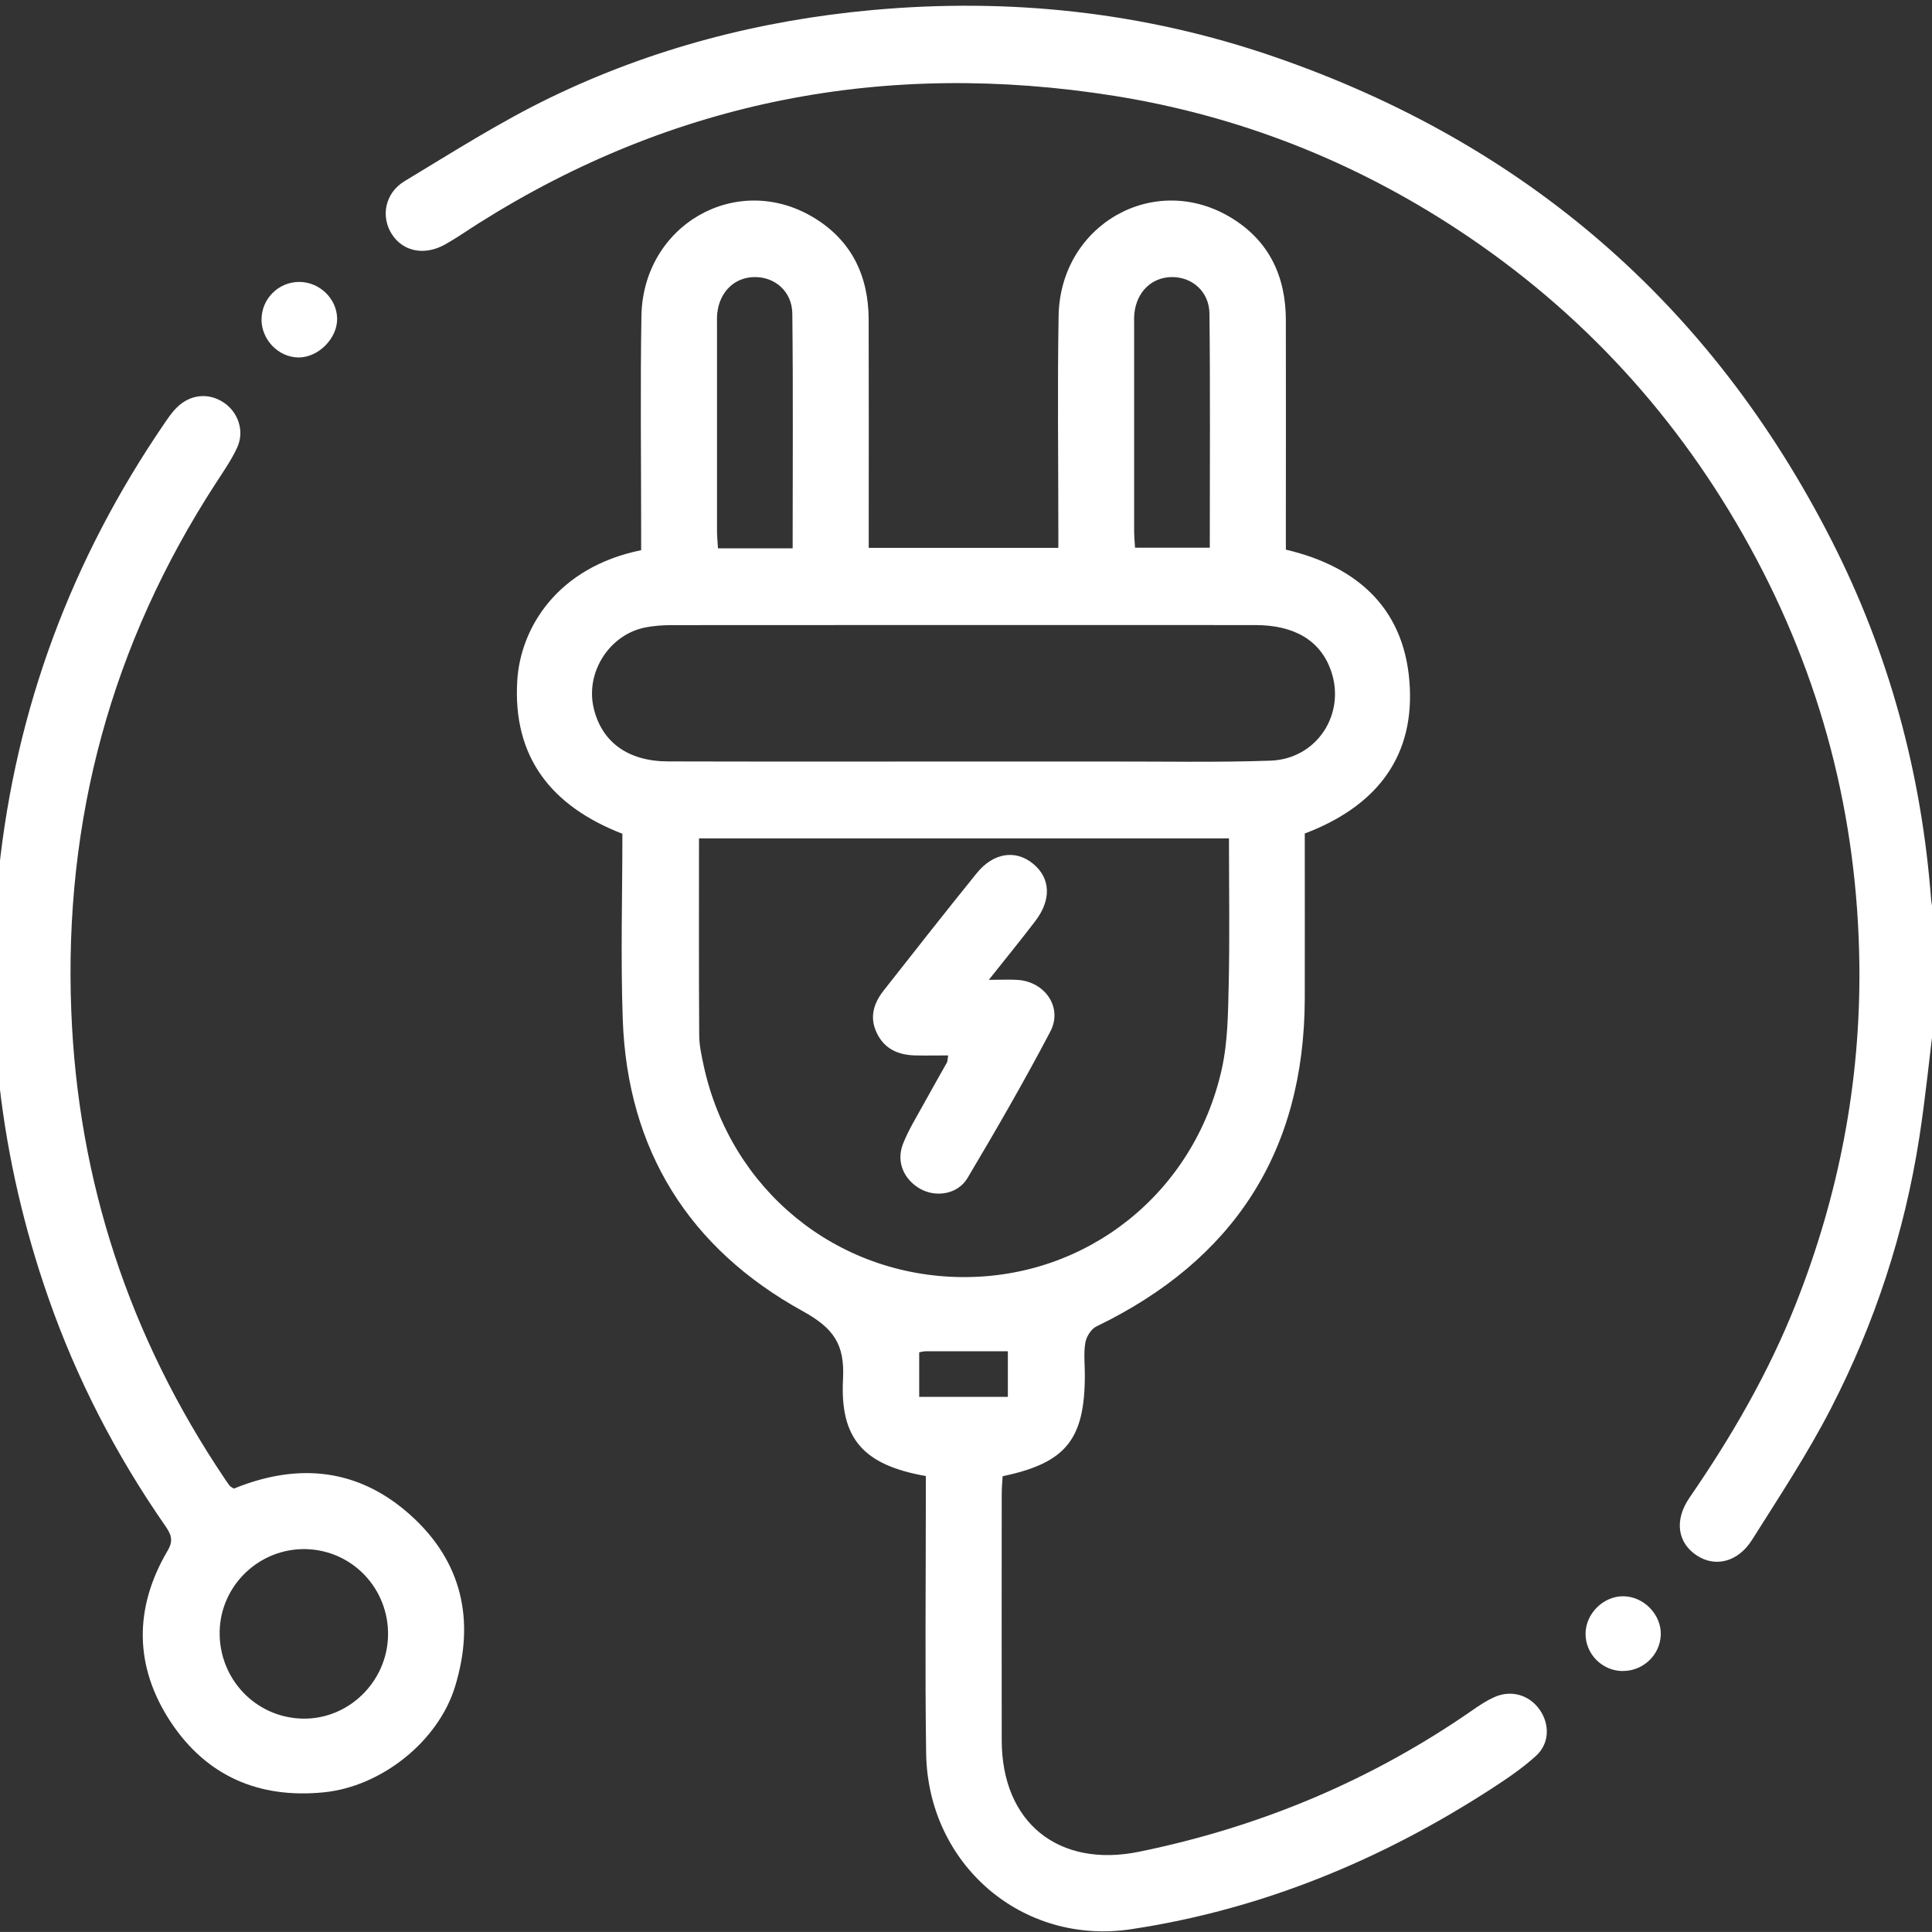 <?xml version="1.0" encoding="UTF-8"?><svg id="Layer_1" xmlns="http://www.w3.org/2000/svg" viewBox="0 0 359.37 359.36"><rect x="0" y="0" width="359.37" height="359.36" fill="#333333" stroke="none"/><defs><style>.cls-1{fill:#fff;stroke-width:0px;}</style></defs><path class="cls-1" d="m359.8,189.38c-.92,7.43-1.65,14.88-2.8,22.27-2.74,17.65-8.26,34.48-16.43,50.33-4.34,8.43-9.6,16.4-14.67,24.44-2.62,4.16-6.85,5.15-10.24,2.94-3.61-2.35-4.31-6.55-1.37-10.82,7.82-11.35,14.69-23.21,19.77-36.05,7.99-20.22,12.04-41.16,11.8-62.94-.31-27.68-7.08-53.67-20.4-77.89-13.2-24.01-31.2-43.7-54.1-58.81-19.59-12.92-41.02-21.35-64.15-25.03-42.24-6.7-81.77.75-118.14,23.69-2.09,1.32-4.11,2.74-6.26,3.95-3.85,2.16-7.85,1.34-9.93-1.91-2.08-3.25-1.3-7.64,2.37-9.85,8.94-5.39,17.79-11.04,27.16-15.57,18.87-9.13,38.98-14.36,59.84-16.26,25.46-2.32,50.47.32,74.71,8.67,46.62,16.06,81.32,46.01,103.72,89.97,10.68,20.96,16.74,43.28,18.52,66.76.08,1.04.39,2.05.59,3.08v19.05Z"/><path class="cls-1" d="m172.21,274.56c-11.56-2.05-15.99-6.87-15.4-18.06.33-6.42-1.7-9.41-7.49-12.61-21.11-11.64-32.61-29.91-33.48-54.24-.41-11.5-.07-23.03-.07-34.56-13.14-5.1-20.45-14.19-19.55-28.55.61-9.71,7.39-21.01,23.04-24.2,0-1.16,0-2.41,0-3.66,0-13.28-.17-26.57.05-39.85.27-17.05,17.77-27.01,32.09-18.33,7.03,4.26,10.15,10.85,10.18,18.94.04,12.81.01,25.62.01,38.44,0,1.27,0,2.54,0,4.03h35.27c0-1.18,0-2.41,0-3.65,0-13.17-.18-26.33.05-39.49.29-17.04,17.85-26.96,32.14-18.24,7.02,4.28,10.11,10.88,10.13,18.98.03,12.93,0,25.86,0,38.79,0,1.28,0,2.57,0,3.94,13.77,3.23,22.39,11.42,23.06,25.67.65,13.66-6.94,22.36-19.54,27.13,0,10.26.02,20.48,0,30.7-.08,28.5-13.24,48.67-38.79,61.01-.97.47-1.84,1.91-2.03,3.02-.33,1.94-.09,3.98-.09,5.98,0,11.99-3.5,16.38-15.29,18.84-.05,1.04-.17,2.17-.17,3.3-.01,15.28-.02,30.56,0,45.84.02,15.29,10.56,23.78,25.57,20.71,22.49-4.6,43.24-13.28,62.1-26.4,1.25-.87,2.54-1.72,3.92-2.34,3.12-1.42,6.48-.46,8.43,2.26,1.95,2.73,1.9,6.35-.66,8.67-2.5,2.27-5.35,4.2-8.2,6.05-20.55,13.33-42.81,22.51-67.06,26.17-20.35,3.08-37.85-12.11-38.16-32.72-.23-15.87-.05-31.74-.06-47.6,0-1.27,0-2.54,0-3.95Zm-42.19-118.61c0,12.45-.04,24.55.04,36.65.01,1.86.43,3.74.82,5.57,5,23.14,24.66,39.21,48.12,39.38,23.18.17,43.09-15.59,48.25-38.64,1.14-5.09,1.18-10.48,1.3-15.74.2-9.01.05-18.03.05-27.22h-98.57Zm49.2-14.3c9.05,0,18.09.01,27.14,0,9.99-.02,19.98.19,29.96-.16,8.67-.3,14.1-8.75,11.23-16.81-1.95-5.5-6.73-8.41-14.05-8.41-36.19-.02-72.38-.01-108.56.01-1.64,0-3.3.12-4.9.43-6.66,1.31-11.14,8.3-9.63,14.91,1.46,6.37,6.36,9.99,13.83,10.01,18.33.05,36.66.02,54.99.02Zm-31.78-39.67c0-14.78.1-29.21-.06-43.63-.04-4.14-3.25-6.88-7.08-6.81-3.68.06-6.44,2.73-6.88,6.7-.08.7-.05,1.41-.05,2.11,0,12.8,0,25.6,0,38.4,0,1.03.11,2.05.18,3.24h13.89Zm63.7-.1h13.89c0-14.69.1-29.12-.06-43.54-.05-4.14-3.26-6.87-7.08-6.8-3.68.07-6.43,2.73-6.88,6.7-.08.7-.05,1.41-.05,2.11,0,12.8,0,25.6,0,38.4,0,1.03.11,2.05.17,3.13Zm-40.16,149.67v8.28h16.49v-8.48c-5.23,0-10.26,0-15.29,0-.33,0-.67.1-1.21.19Z"/><path class="cls-1" d="m43.49,276.9c12.09-4.94,23.3-3.72,32.95,5,9.55,8.63,11.95,19.56,8.21,31.8-3.13,10.23-13.72,18.63-24.42,19.69-12.09,1.21-21.84-3.05-28.47-13.08-6.8-10.29-6.88-21.21-.56-31.91,1.18-1.99.52-3.16-.52-4.66-9.15-13.19-16.46-27.33-21.74-42.5C0,215.56-3.06,189.22-.23,162.14c3.18-30.42,13.55-58.12,30.77-83.32.72-1.06,1.46-2.15,2.37-3.04,2.48-2.45,5.89-2.77,8.68-.92,2.71,1.79,3.94,5.32,2.53,8.38-1.07,2.33-2.57,4.47-3.97,6.63-19.41,29.88-28.29,62.63-26.89,98.21,1.24,31.65,10.81,60.57,28.45,86.84.33.49.65.98,1.01,1.44.14.17.37.27.77.53Zm28.69,27.28c.14-8.7-6.66-15.83-15.29-16.03-8.62-.19-15.84,6.69-16.03,15.28-.19,8.84,6.7,16.09,15.46,16.25,8.53.16,15.72-6.87,15.86-15.51Z"/><path class="cls-1" d="m48.65,59.37c.03-3.8,3.14-6.9,6.95-6.93,3.8-.03,7.06,3.09,7.11,6.82.05,3.71-3.53,7.28-7.24,7.23-3.71-.05-6.85-3.33-6.83-7.12Z"/><path class="cls-1" d="m301.77,310.83c-3.79-.06-6.88-3.2-6.84-6.97.03-3.7,3.27-6.93,6.95-6.94,3.84-.02,7.19,3.42,7.04,7.21-.15,3.77-3.34,6.75-7.15,6.69Z"/><path class="cls-1" d="m183.91,182.26c2.51,0,4.02-.1,5.52.02,5.02.41,8.26,5.16,5.95,9.58-4.85,9.24-10.08,18.29-15.41,27.26-1.81,3.04-5.85,3.66-8.77,2.03-3.08-1.72-4.55-5.06-3.23-8.39,1.07-2.71,2.65-5.21,4.05-7.78,1.35-2.47,2.76-4.91,4.13-7.37.1-.19.08-.44.22-1.29-2.09,0-4.12.04-6.14,0-3.15-.08-5.74-1.2-7.16-4.22-1.38-2.91-.55-5.51,1.31-7.87,5.74-7.29,11.46-14.6,17.3-21.81,3.11-3.84,7.24-4.42,10.48-1.76,3.25,2.67,3.46,6.67.42,10.66-2.62,3.44-5.35,6.78-8.66,10.95Z"/></svg>